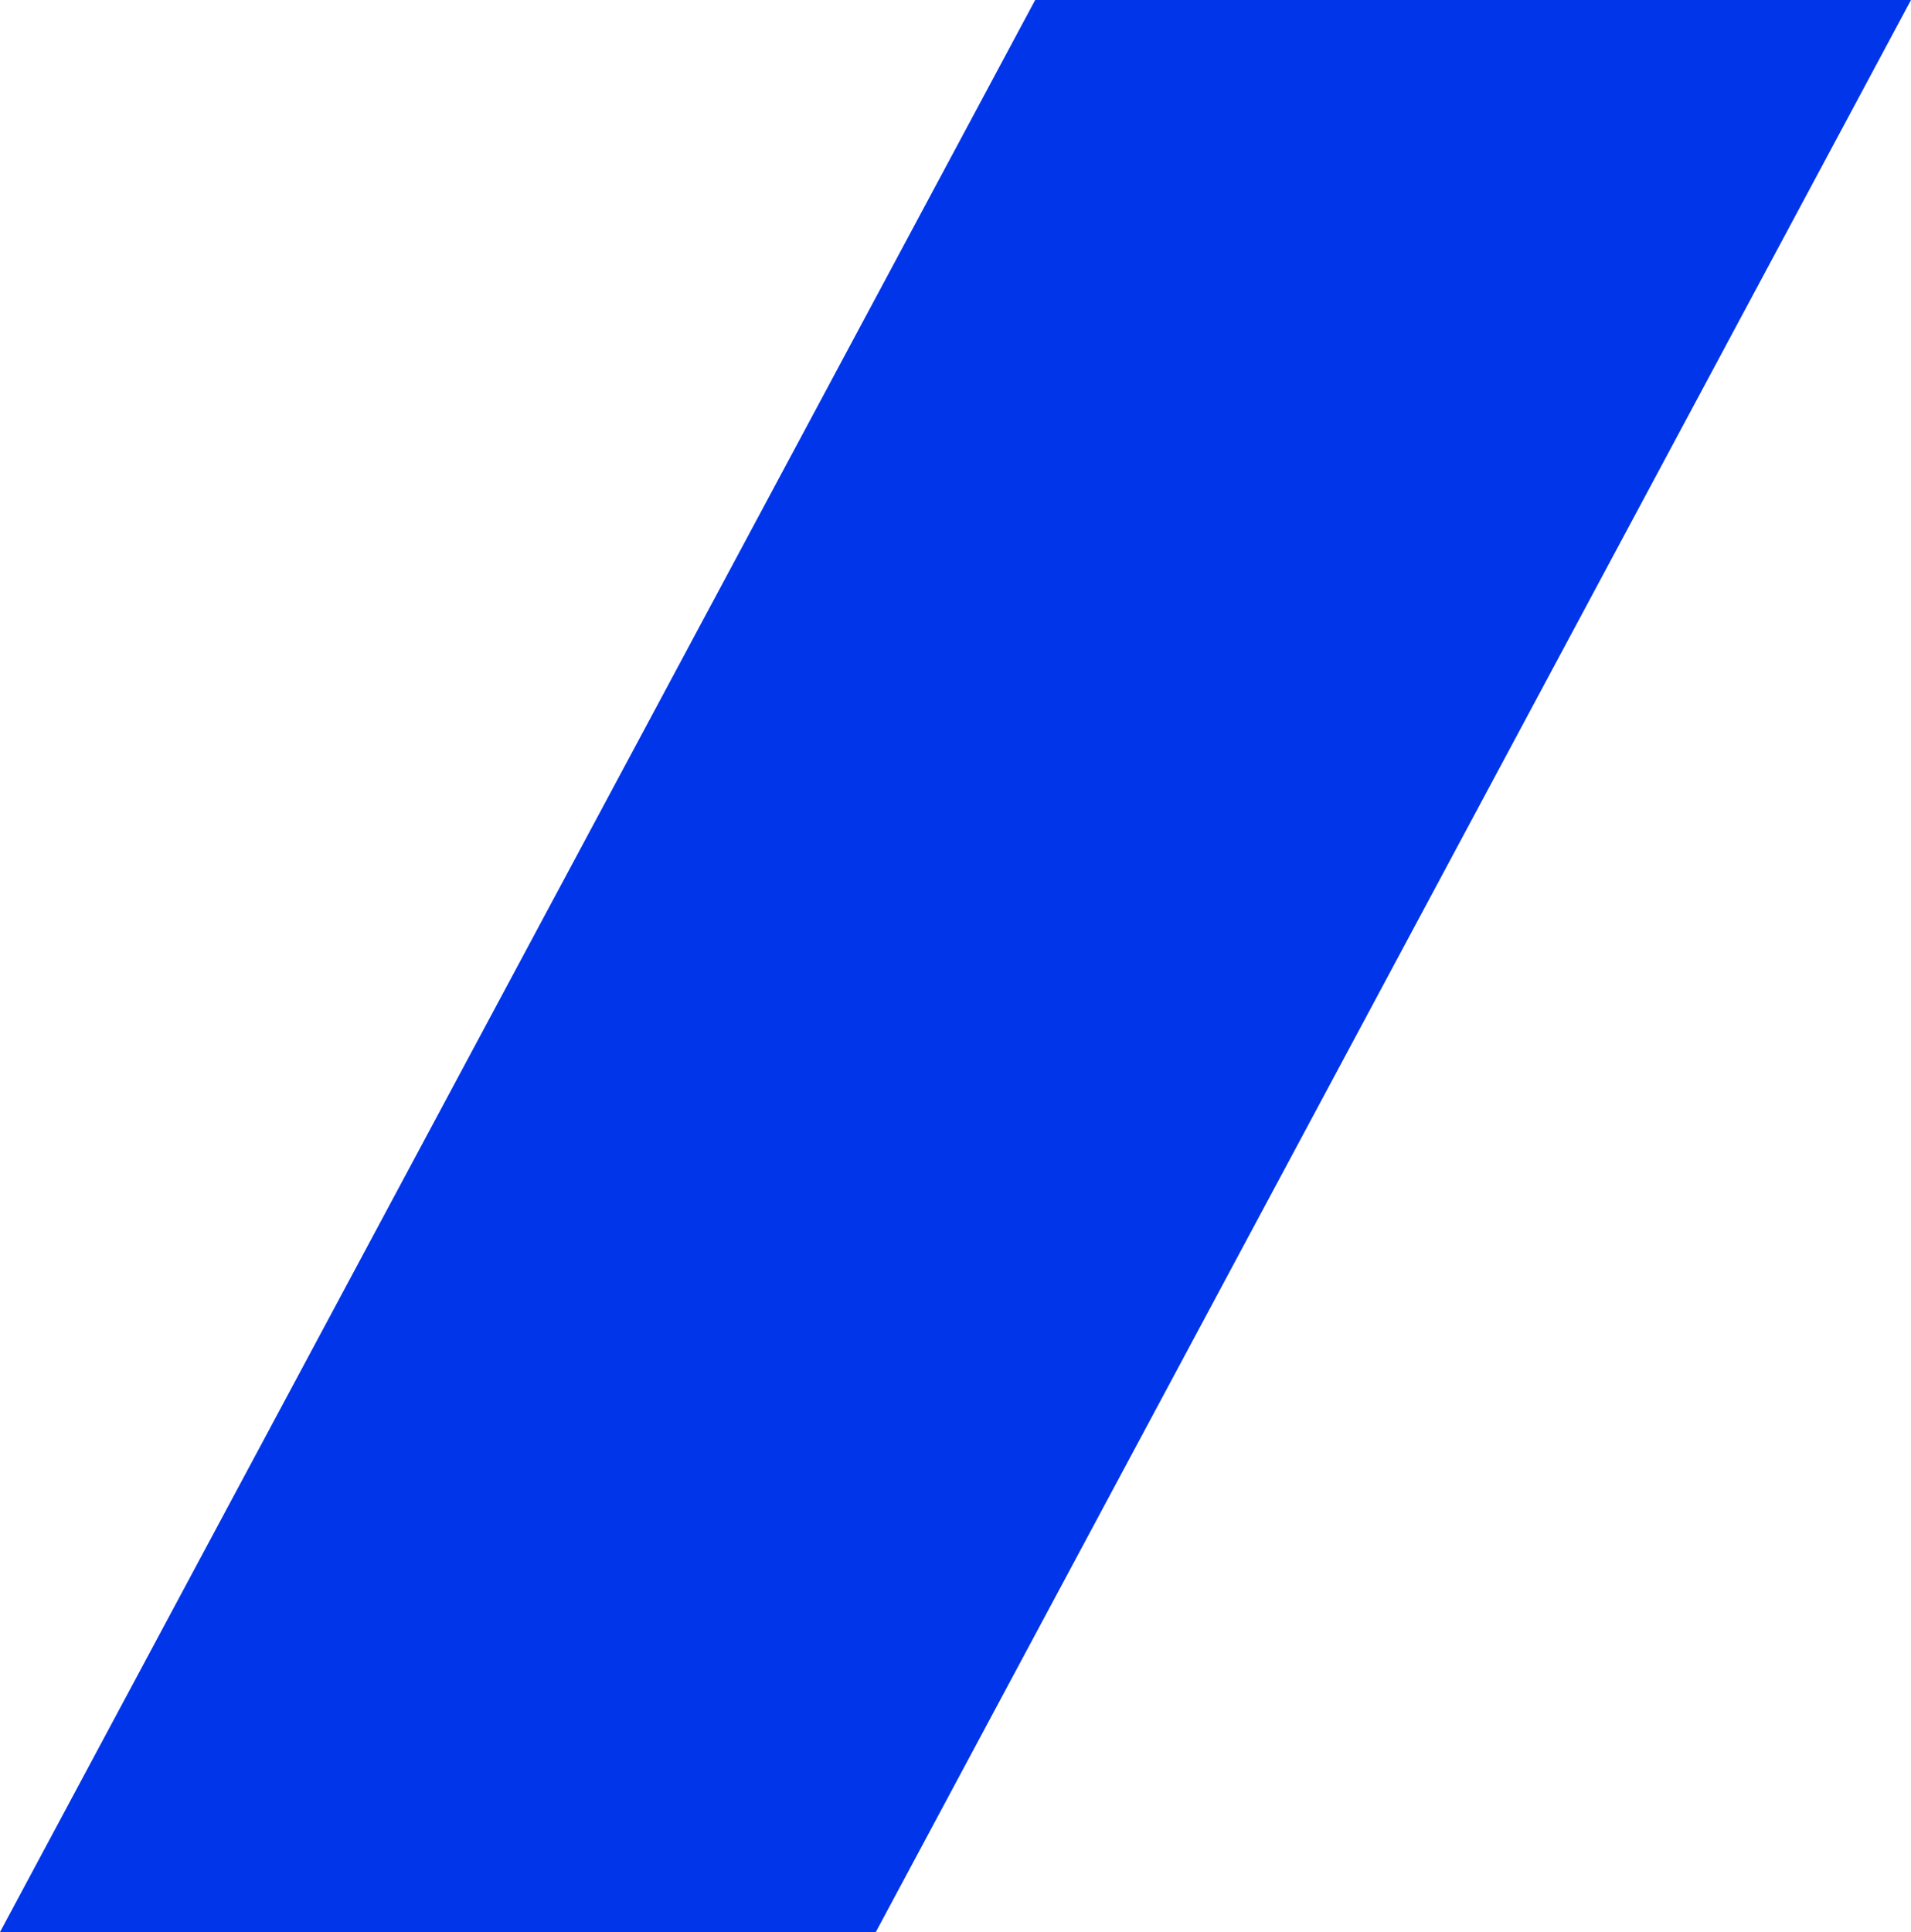 <svg xmlns="http://www.w3.org/2000/svg" width="379.708" height="383.823" viewBox="0 0 379.708 383.823">
  <path id="Path_9753" data-name="Path 9753" d="M379.708,0,174.02,383.824H0L205.688,0Z" transform="translate(0 0)" fill="#0035e9"/>
</svg>
